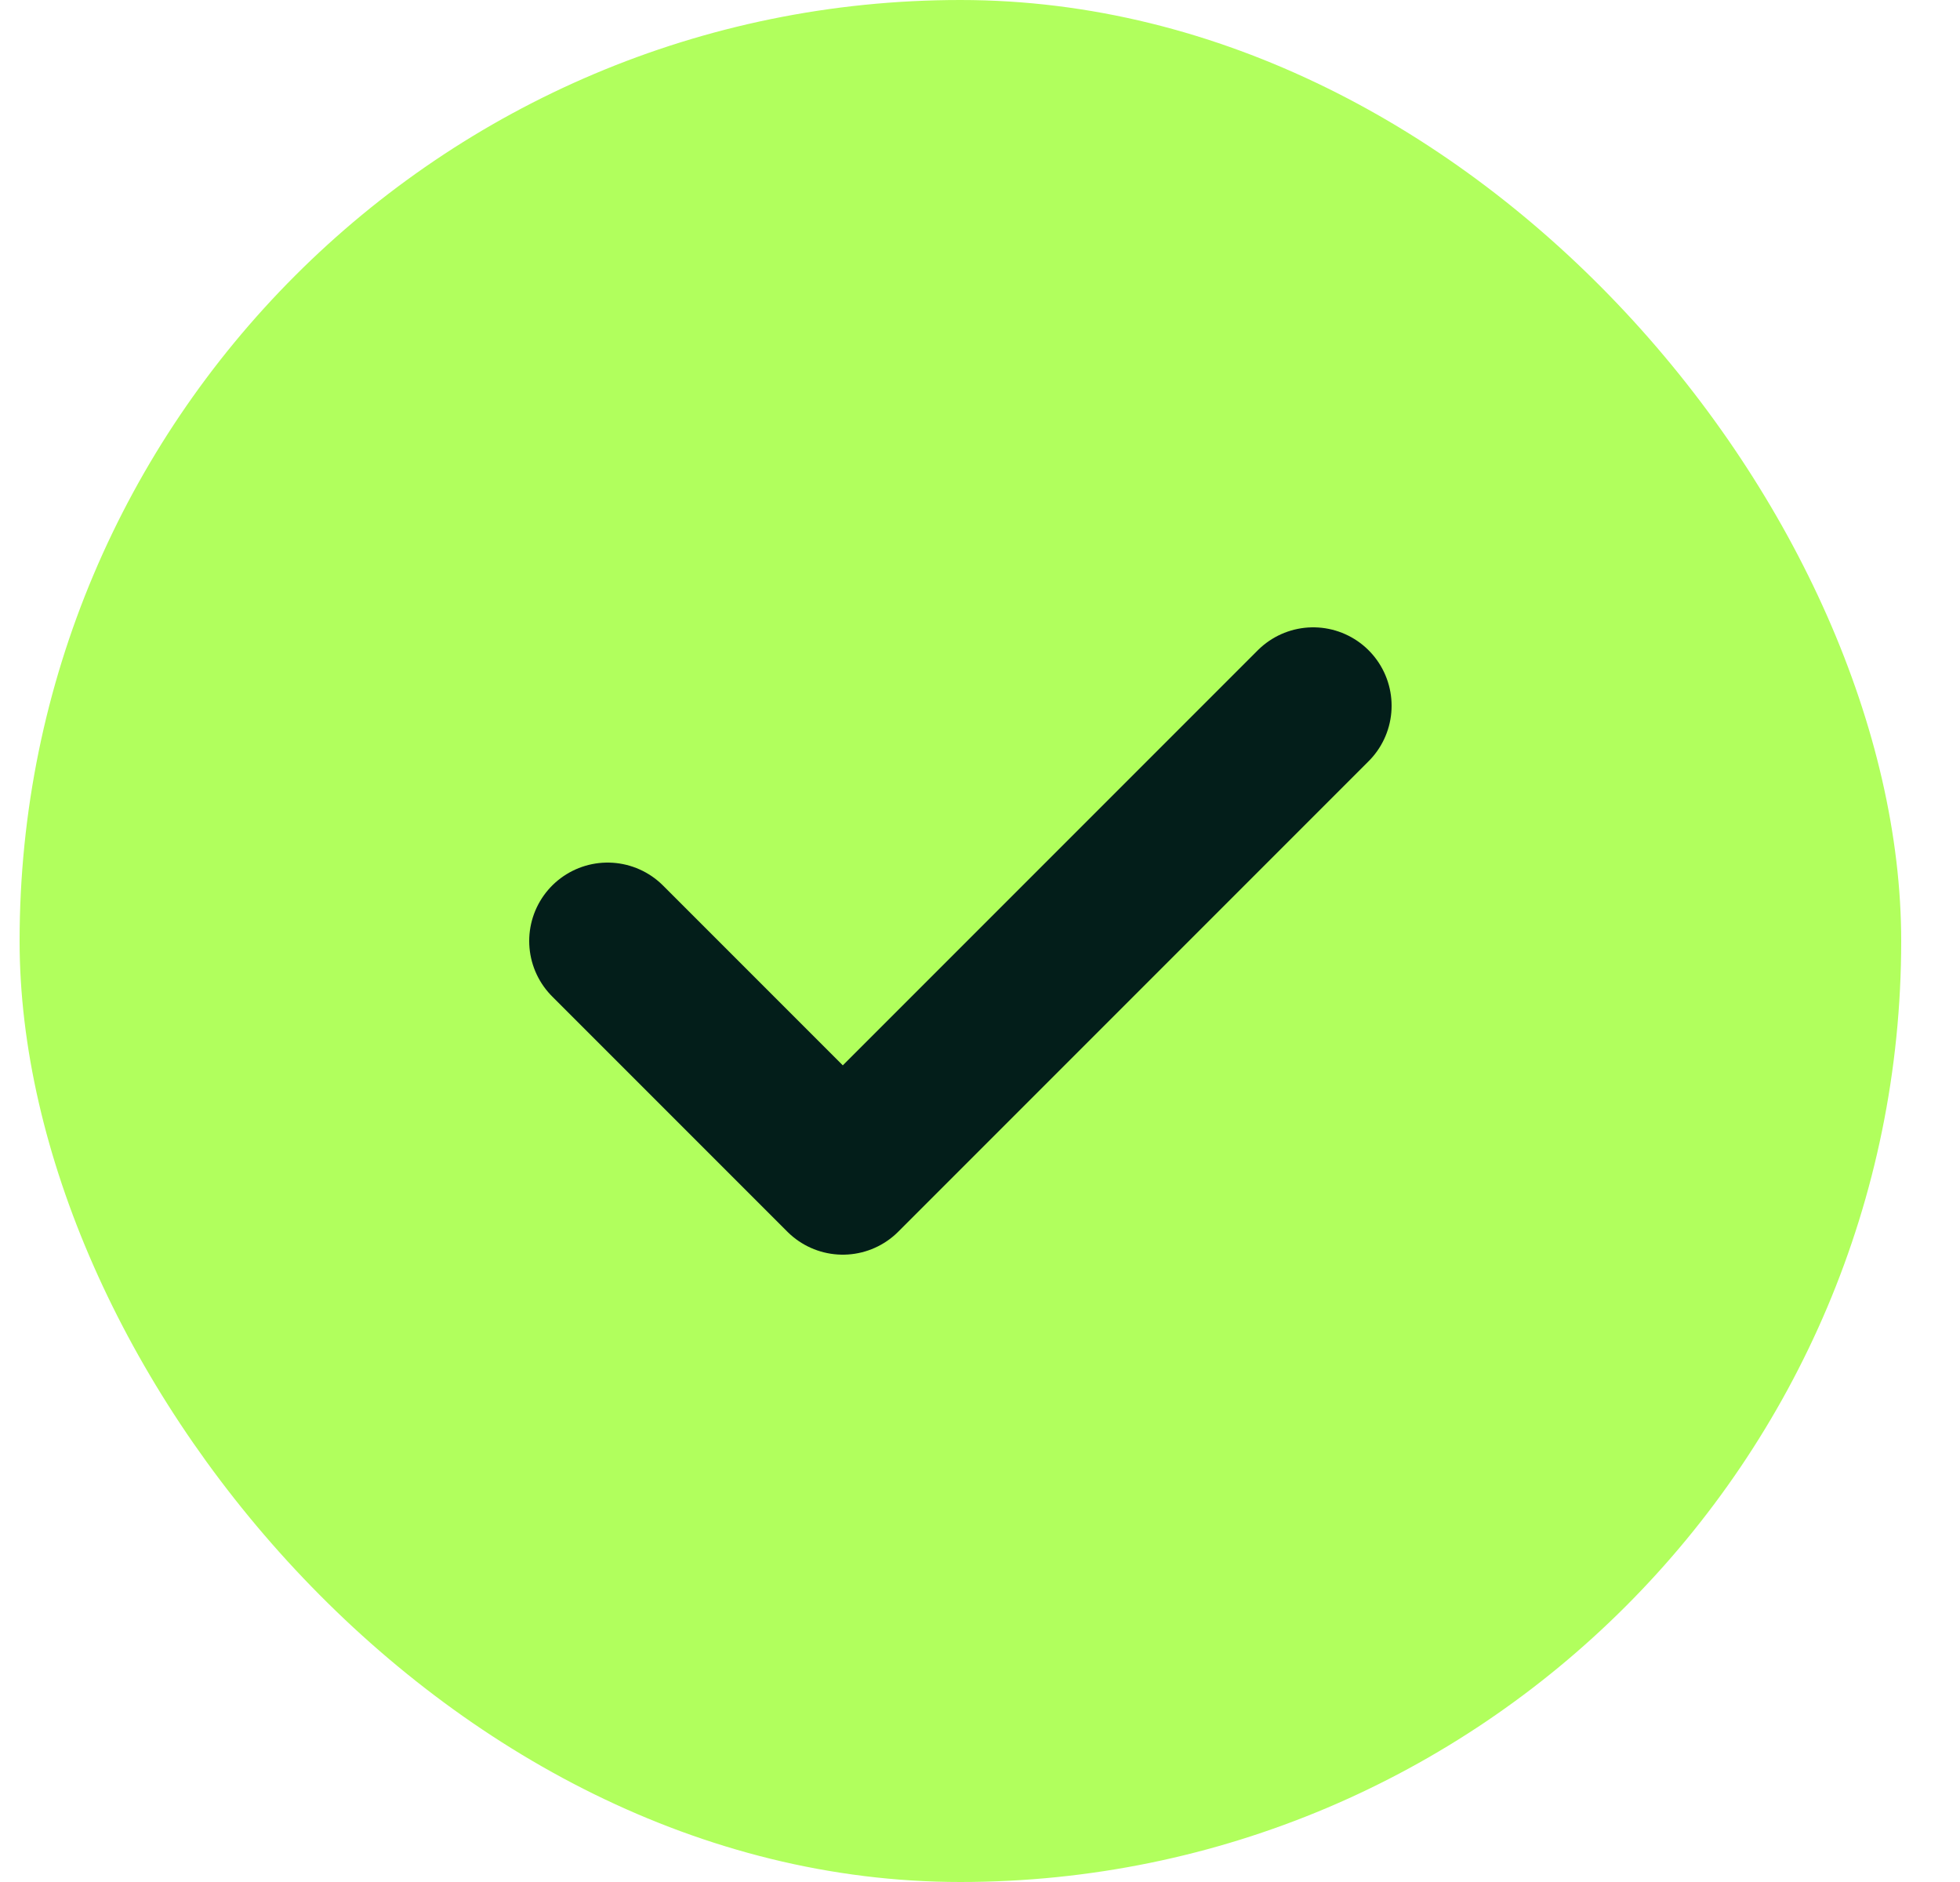 <svg xmlns="http://www.w3.org/2000/svg" width="25" height="24" viewBox="0 0 25 24" fill="none"><rect x="0.25" width="24" height="24" rx="12" fill="#B1FF5D"></rect><path d="M7.75 12L10.75 15L16.75 9" stroke="#031E1A" stroke-width="2" stroke-linecap="round" stroke-linejoin="round"></path></svg>